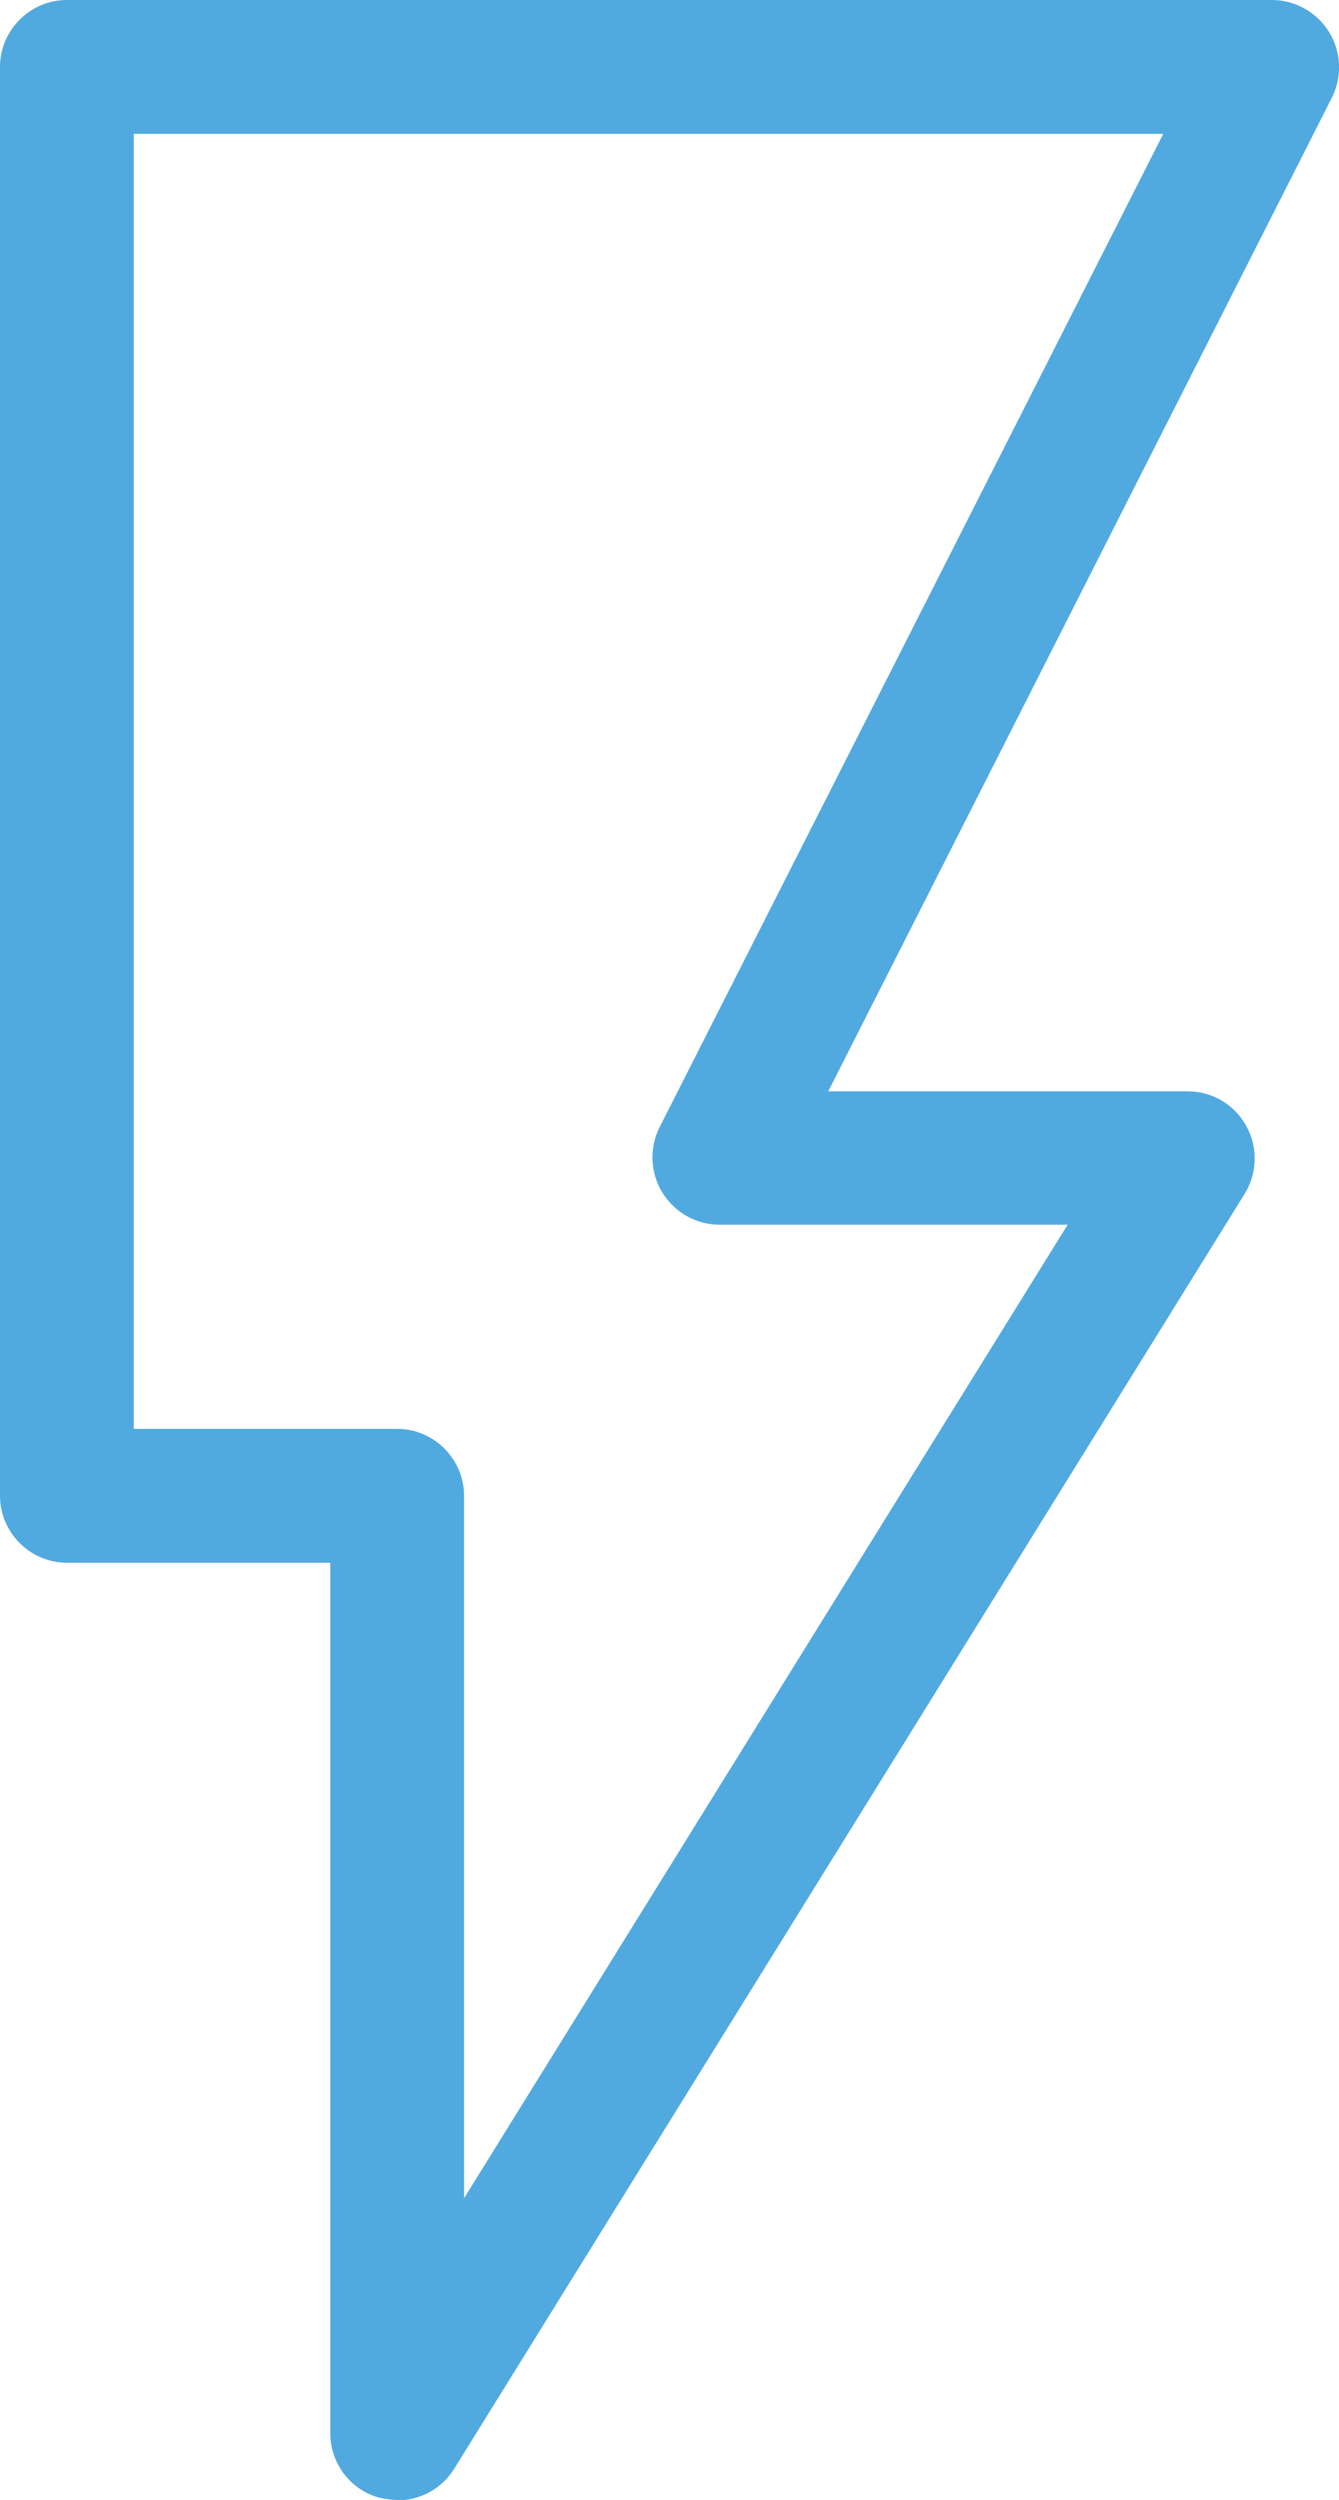 <?xml version="1.0" encoding="UTF-8"?>
<svg id="Layer_1" data-name="Layer 1" xmlns="http://www.w3.org/2000/svg" viewBox="0 0 28.42 53.03">
  <defs>
    <style>
      .cls-1 {
        fill: #51aadf;
      }
    </style>
  </defs>
  <path class="cls-1" d="m8.43,53.03c-.13,0-.26-.02-.39-.05-.61-.17-1.03-.73-1.03-1.37v-18.46H1.42c-.78,0-1.42-.64-1.42-1.42V1.42C0,.64.64,0,1.42,0h25.58c.49,0,.95.26,1.21.68s.28.95.06,1.39l-10.69,21.08h7.63c.52,0,.99.28,1.24.73.25.45.24,1-.03,1.44l-16.78,27.05c-.26.42-.72.67-1.21.67ZM2.84,30.31h5.59c.78,0,1.42.64,1.42,1.42v14.9l12.81-20.65h-7.39c-.49,0-.95-.26-1.21-.68s-.28-.95-.06-1.39L24.69,2.84H2.84v27.47Z"/>
</svg>